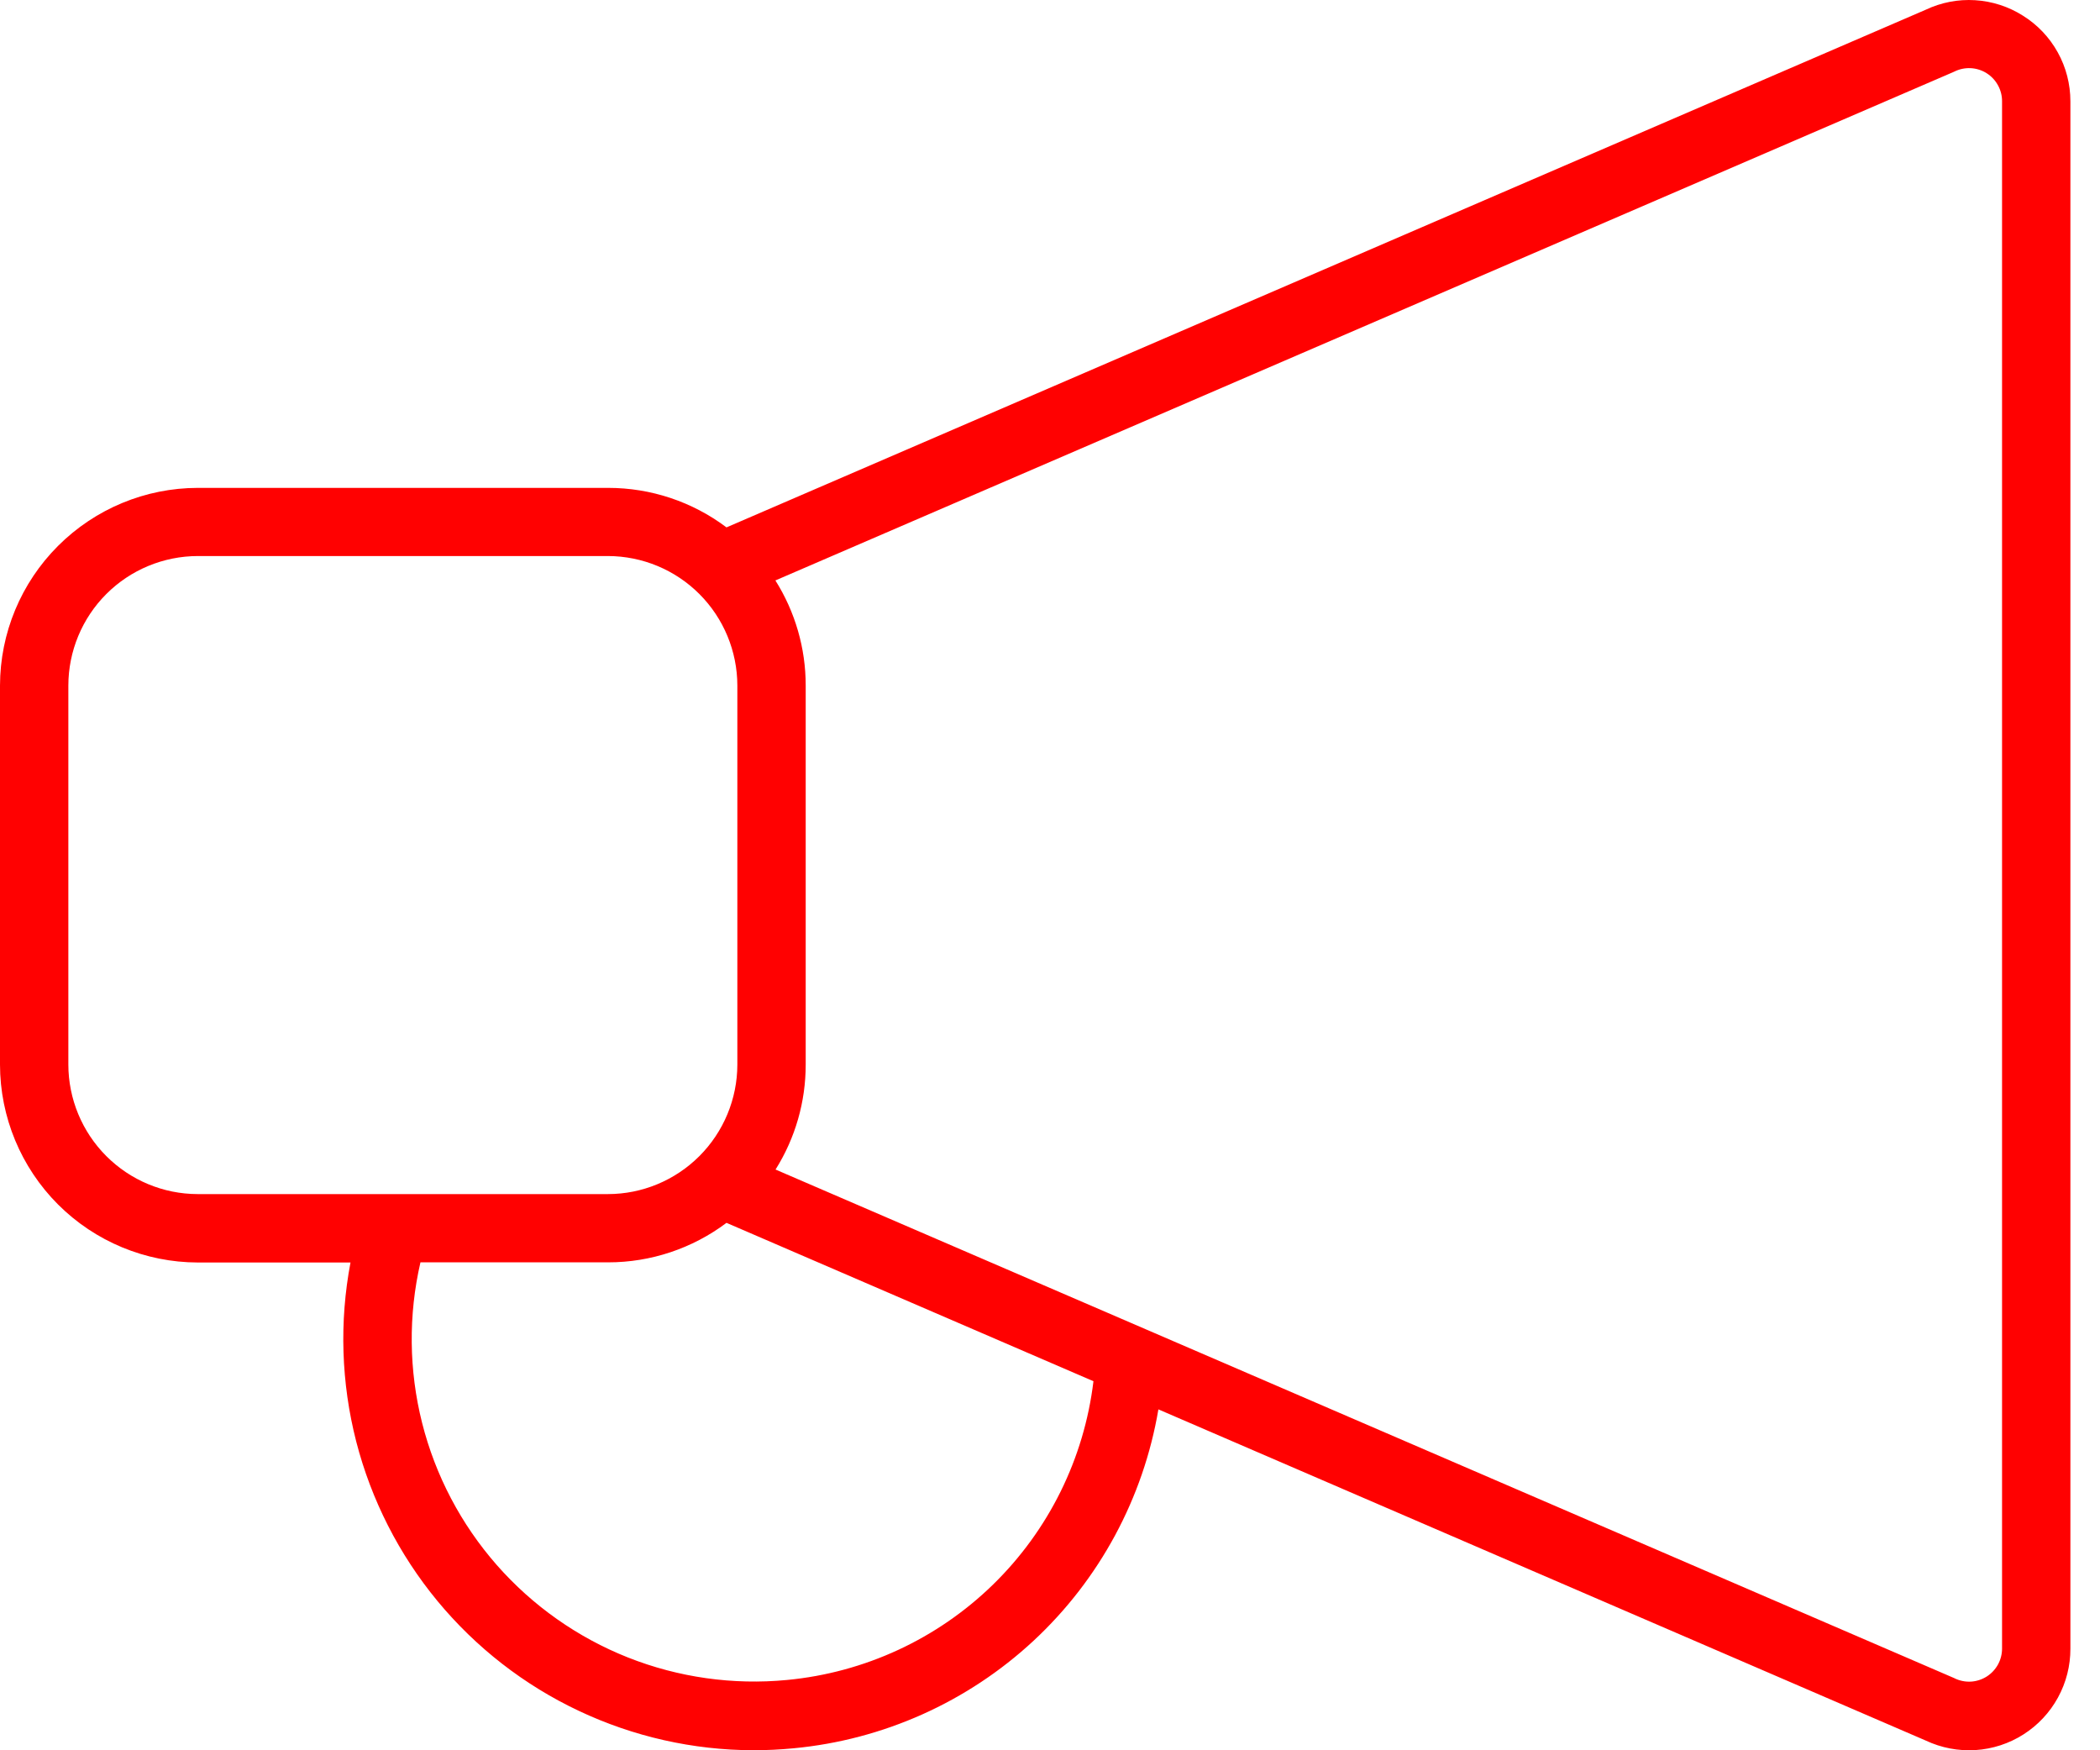 <?xml version="1.0" encoding="UTF-8"?> <svg xmlns="http://www.w3.org/2000/svg" width="42" height="35" viewBox="0 0 42 35" fill="none"> <path d="M40.458 0.313C40.171 0.131 39.842 0.025 39.502 0.004C39.163 -0.017 38.824 0.048 38.516 0.194L14.53 10.546C13.847 10.032 13.015 9.755 12.161 9.756H3.957C2.909 9.757 1.904 10.174 1.162 10.915C0.42 11.656 0.002 12.66 0 13.709L0 21.288C0.001 22.337 0.419 23.343 1.16 24.085C1.902 24.827 2.908 25.244 3.957 25.246H7.01C6.785 26.432 6.824 27.654 7.124 28.824C7.425 29.994 7.98 31.084 8.749 32.015C9.519 32.946 10.484 33.697 11.577 34.212C12.669 34.728 13.862 34.997 15.07 34.999C15.336 34.999 15.603 34.986 15.873 34.96C17.665 34.791 19.352 34.035 20.671 32.81C21.99 31.584 22.867 29.958 23.168 28.183L38.516 34.806C38.826 34.952 39.167 35.017 39.509 34.996C39.85 34.974 40.181 34.867 40.469 34.683C40.758 34.499 40.995 34.246 41.159 33.946C41.324 33.645 41.409 33.309 41.408 32.967V2.028C41.408 1.685 41.322 1.347 41.155 1.047C40.989 0.747 40.749 0.494 40.458 0.313ZM1.367 21.288V13.709C1.368 13.022 1.641 12.364 2.127 11.878C2.612 11.393 3.271 11.12 3.957 11.119H12.161C12.847 11.121 13.504 11.394 13.989 11.88C14.473 12.365 14.746 13.023 14.747 13.709V21.288C14.746 21.975 14.473 22.633 13.987 23.119C13.502 23.604 12.844 23.878 12.157 23.878H3.953C3.267 23.877 2.61 23.603 2.125 23.117C1.641 22.632 1.368 21.974 1.367 21.288ZM15.74 33.594C14.66 33.698 13.57 33.544 12.561 33.145C11.552 32.745 10.652 32.111 9.936 31.296C9.22 30.48 8.708 29.506 8.442 28.453C8.177 27.401 8.165 26.3 8.409 25.243H12.161C13.015 25.244 13.847 24.966 14.53 24.453L21.869 27.62C21.683 29.166 20.974 30.601 19.859 31.688C18.744 32.775 17.29 33.447 15.74 33.594ZM40.041 32.967C40.041 33.078 40.013 33.188 39.959 33.286C39.905 33.383 39.828 33.466 39.733 33.526C39.639 33.585 39.531 33.62 39.42 33.627C39.308 33.633 39.197 33.611 39.096 33.563L39.085 33.557L15.511 23.387C15.906 22.758 16.115 22.031 16.114 21.288V13.709C16.115 12.965 15.904 12.236 15.508 11.607L39.064 1.442L39.088 1.431C39.189 1.381 39.301 1.358 39.414 1.363C39.526 1.369 39.636 1.403 39.731 1.463C39.827 1.523 39.905 1.606 39.959 1.705C40.014 1.804 40.042 1.915 40.041 2.028V32.967Z" fill="#FF0101"></path> </svg> 